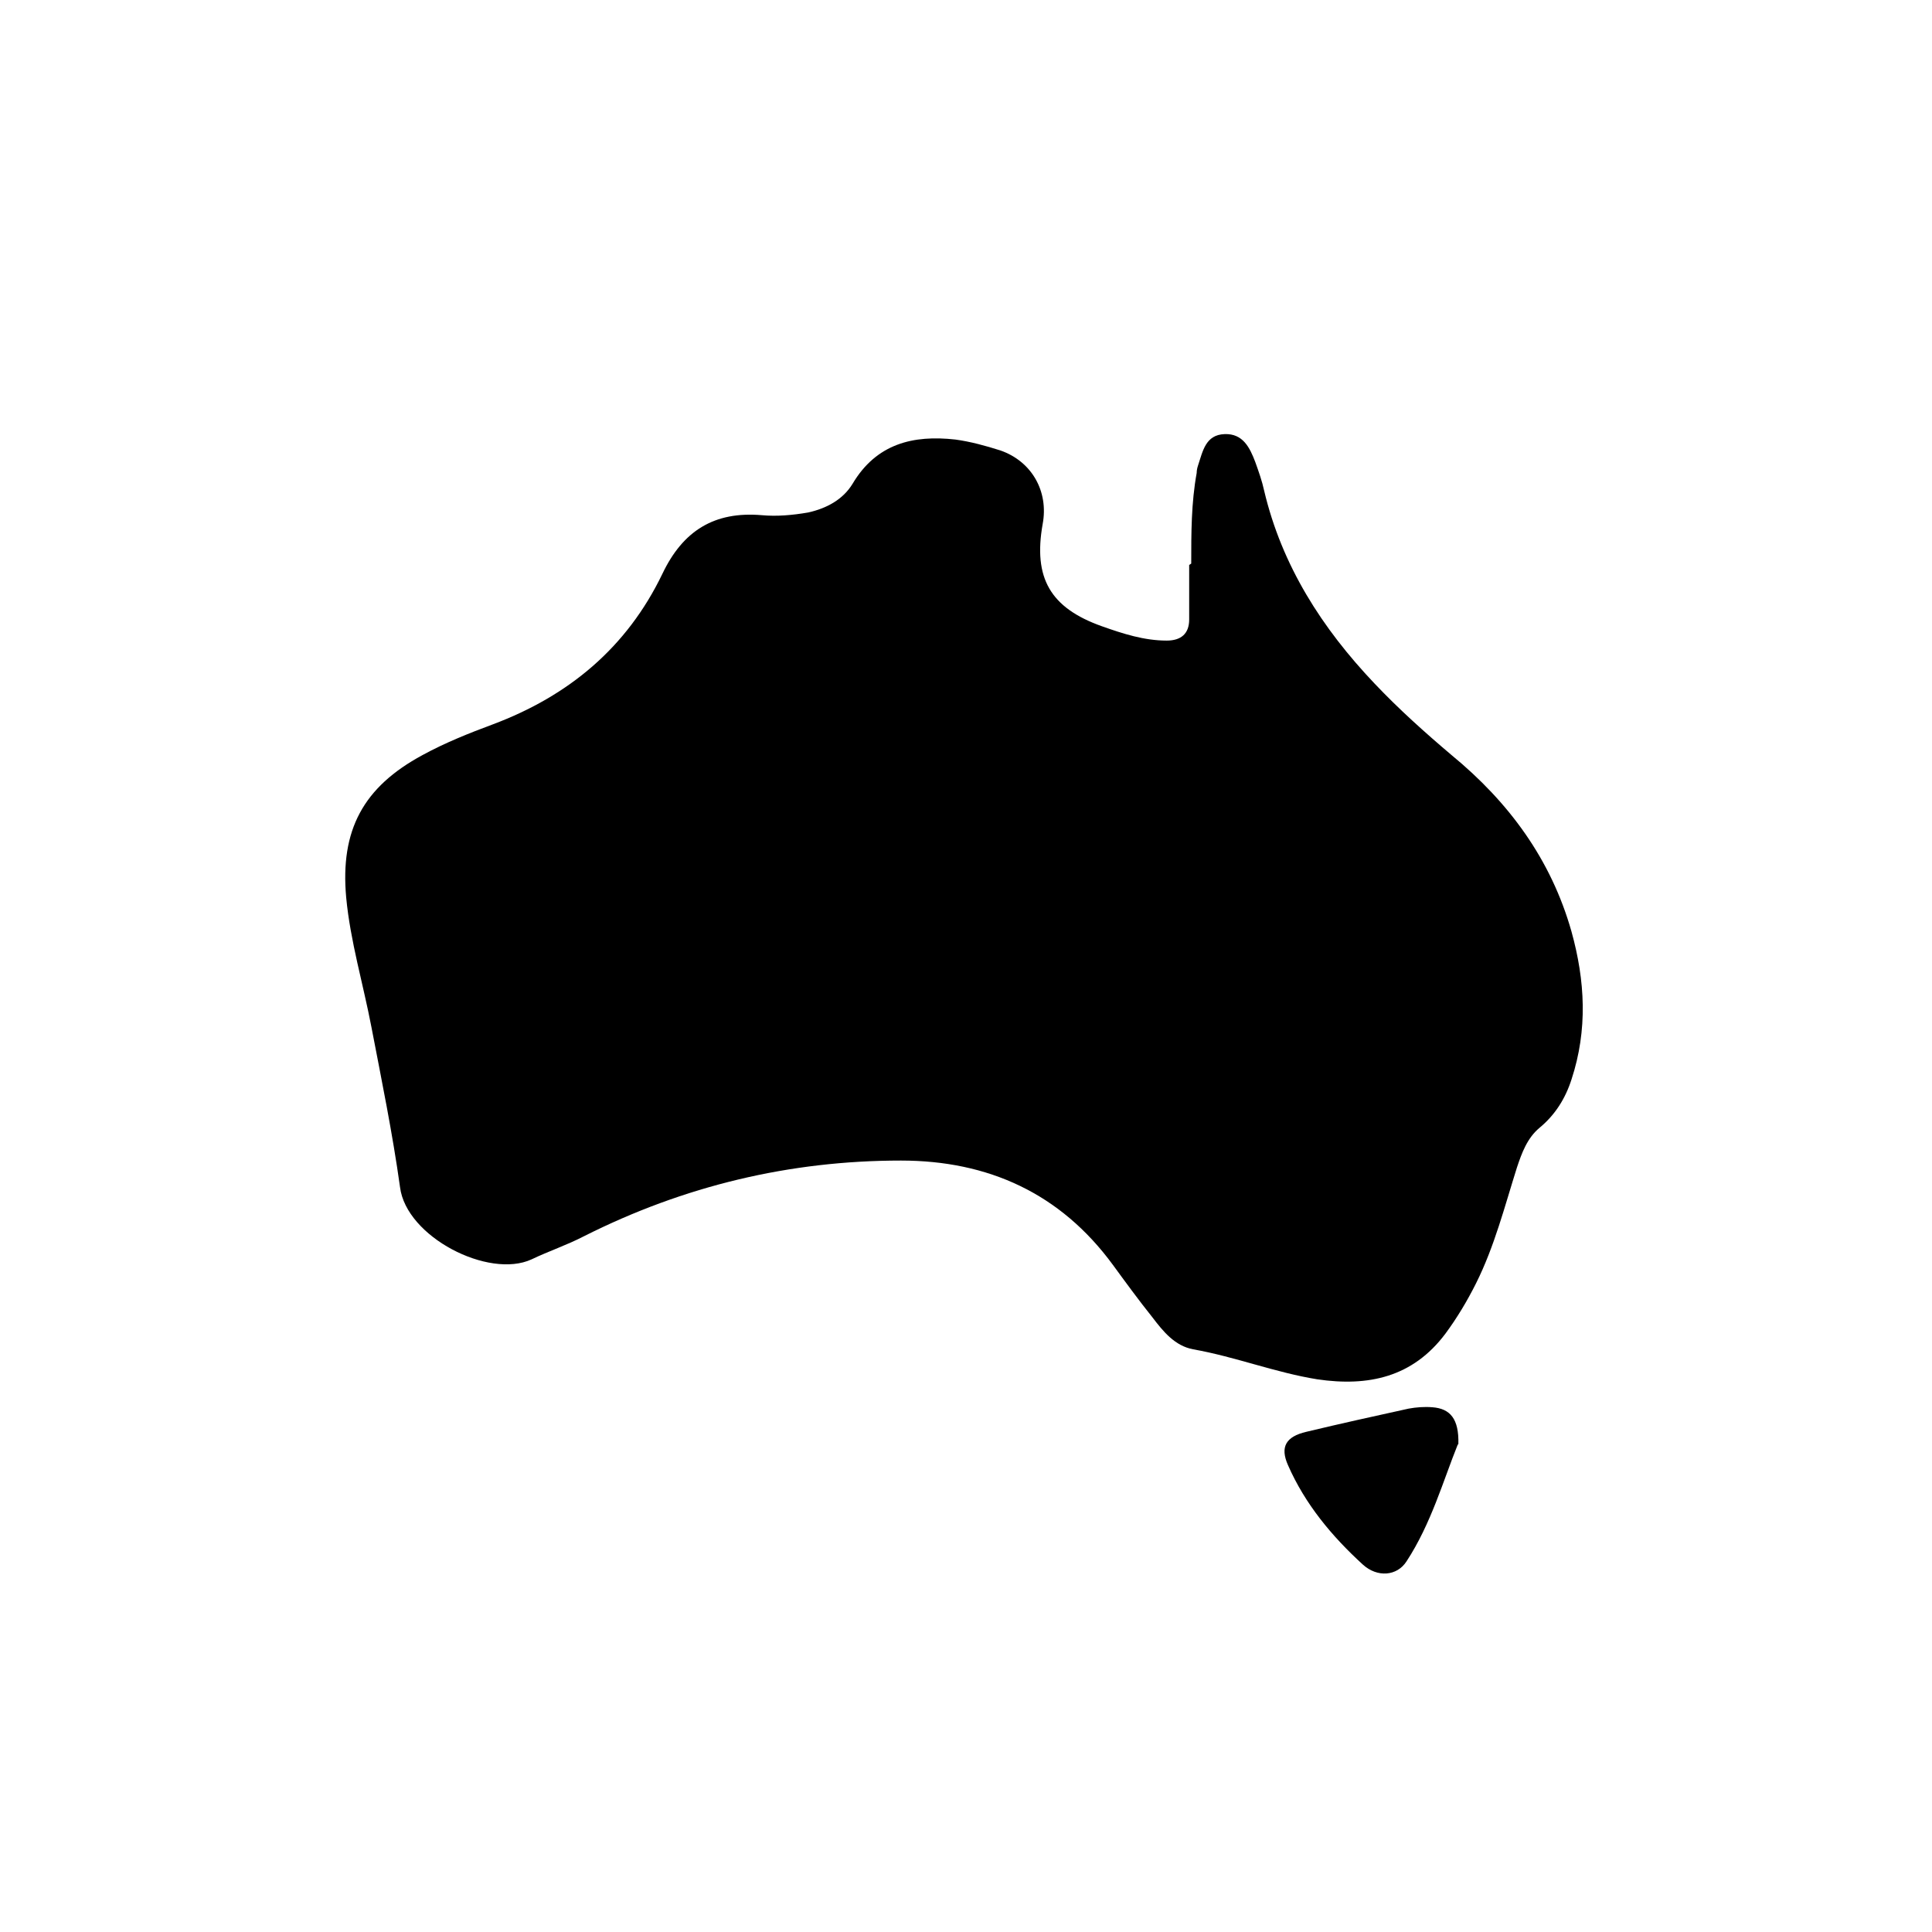 <?xml version="1.0" encoding="UTF-8"?>
<svg xmlns="http://www.w3.org/2000/svg" version="1.1" viewBox="0 0 283.5 283.5">
  <!-- Generator: Adobe Illustrator 28.7.0, SVG Export Plug-In . SVG Version: 1.2.0 Build 136)  -->
  <g>
    <g id="Layer_1">
      <g id="_x37_CJwtV">
        <g>
          <path d="M174.8,82.7c0-4.5,0-8.9.8-13.3,0-.4.1-.8.2-1.1.7-2.1,1.1-4.5,3.9-4.6,2.7-.1,3.7,2,4.5,4.1.5,1.4,1,2.8,1.3,4.2,2.6,11,8.5,20.2,16.2,28.3,3.5,3.7,7.4,7.2,11.3,10.5,8.4,6.9,14.6,15.3,17.6,25.9,2,7.2,2.4,14.4,0,21.7-.9,2.8-2.4,5.2-4.7,7.1-1.8,1.5-2.6,3.7-3.3,5.8-1.8,5.7-3.3,11.6-6,17-1.3,2.6-2.8,5.1-4.5,7.4-4.8,6.4-11.3,7.8-18.8,6.7-6.2-1-12-3.3-18.2-4.4-2.7-.5-4.4-2.6-6-4.7-2-2.5-3.9-5.1-5.8-7.7-7.7-10.5-18.3-15.3-31.1-15.3-16.3,0-31.8,3.7-46.5,11.1-2.5,1.3-5.2,2.2-7.7,3.4-6.3,2.9-18.4-3.3-19.3-10.6-1.1-7.9-2.7-15.7-4.2-23.5-1.2-6.3-3.1-12.6-3.7-19-.9-9.9,2.5-16.2,11.2-20.9,3.3-1.8,6.8-3.2,10.3-4.5,11.2-4.2,19.7-11.3,24.9-22.1,3-6.3,7.6-9.2,14.6-8.6,2.2.2,4.5,0,6.8-.4,2.7-.6,5.1-1.9,6.5-4.2,3.5-5.9,8.9-7.2,15.1-6.5,2.2.3,4.4.9,6.6,1.6,4.6,1.6,7.1,6,6.2,10.8-1.4,7.9,1.1,12.3,8.7,15,3.1,1.1,6.2,2.1,9.5,2.1,2.1,0,3.3-1,3.3-3.1,0-2.6,0-5.3,0-8Z"/>
          <path d="M213.9,212c-2.1,5.2-3.9,11.6-7.5,17.1-1.4,2.2-4.3,2.4-6.4.5-4.6-4.2-8.5-8.9-11-14.6-1.2-2.7-.3-4.2,2.7-4.9,5-1.2,10-2.3,15-3.4,1.1-.2,2.3-.3,3.5-.2,2.6.2,3.9,1.7,3.8,5.4Z"/>
        </g>
      </g>
    </g>
  </g>
</svg>